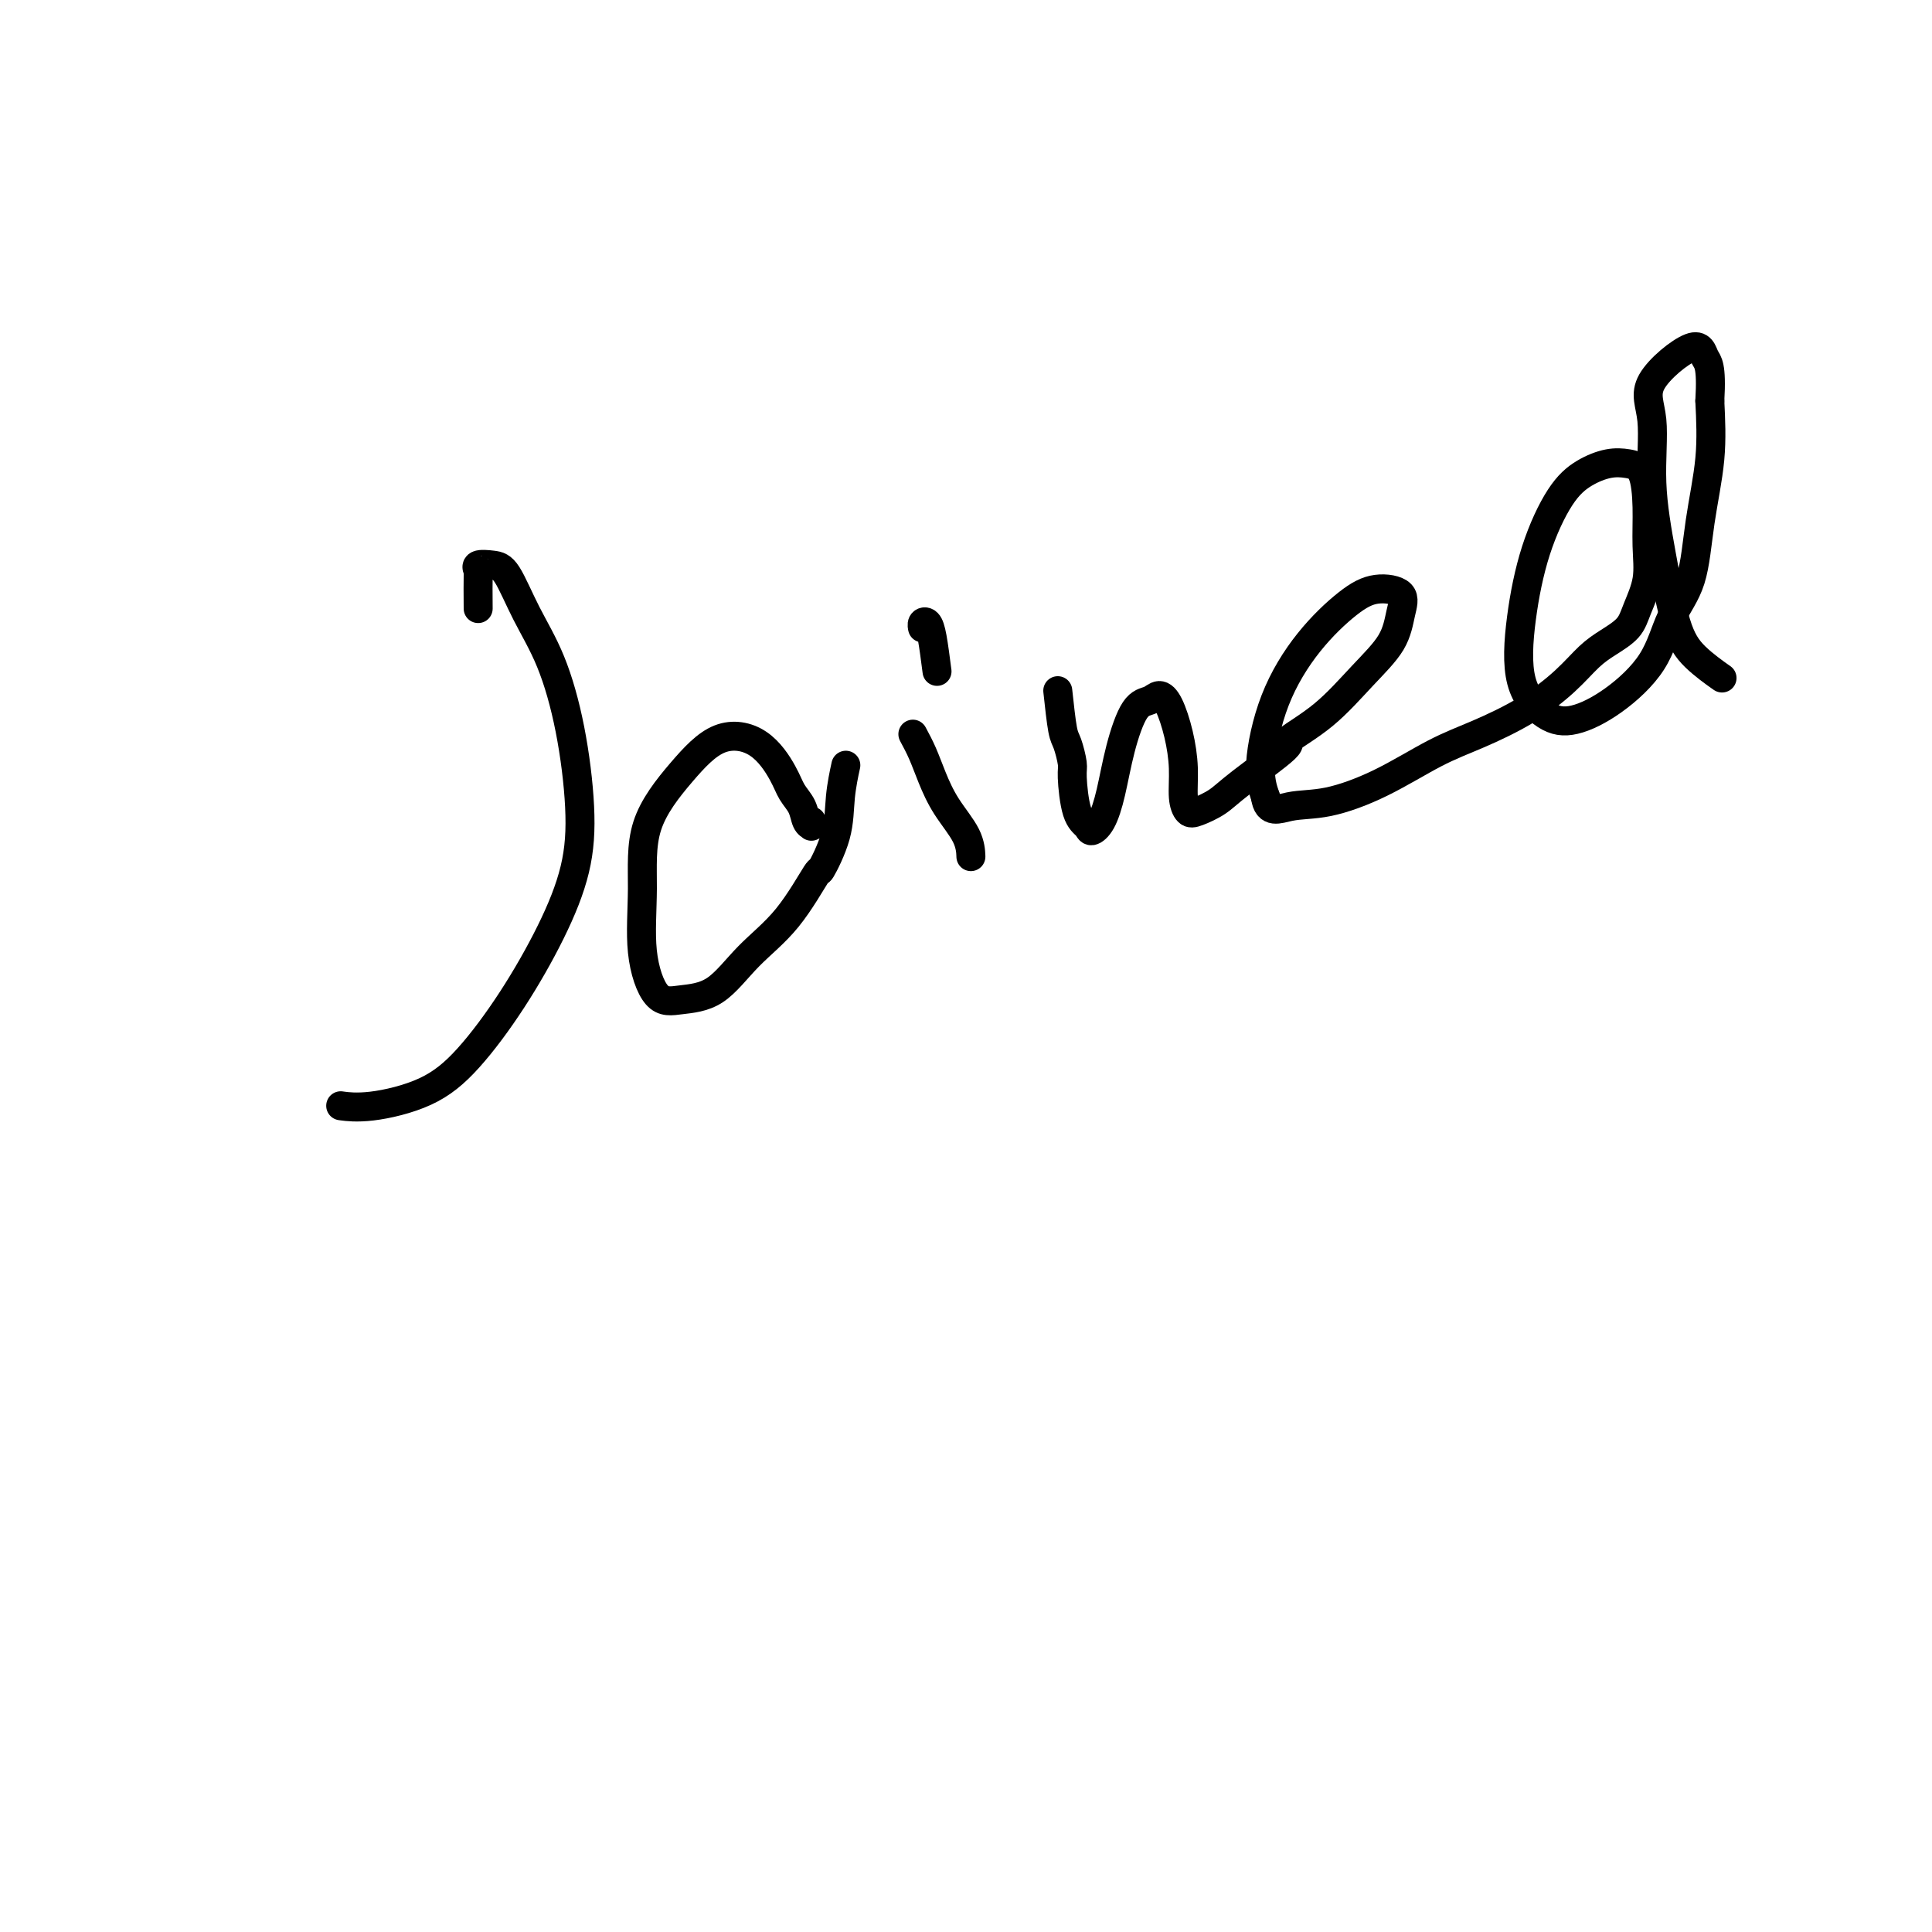<svg viewBox='0 0 400 400' version='1.1' xmlns='http://www.w3.org/2000/svg' xmlns:xlink='http://www.w3.org/1999/xlink'><g fill='none' stroke='#000000' stroke-width='6' stroke-linecap='round' stroke-linejoin='round'><path d='M99,126c-0.020,-2.875 -0.039,-5.750 0,-7c0.039,-1.250 0.137,-0.876 0,-1c-0.137,-0.124 -0.508,-0.746 0,-1c0.508,-0.254 1.897,-0.141 3,0c1.103,0.141 1.921,0.311 3,2c1.079,1.689 2.418,4.897 4,8c1.582,3.103 3.406,6.101 5,10c1.594,3.899 2.958,8.697 4,14c1.042,5.303 1.762,11.109 2,16c0.238,4.891 -0.006,8.867 -1,13c-0.994,4.133 -2.739,8.421 -5,13c-2.261,4.579 -5.037,9.447 -8,14c-2.963,4.553 -6.112,8.789 -9,12c-2.888,3.211 -5.516,5.397 -9,7c-3.484,1.603 -7.822,2.624 -11,3c-3.178,0.376 -5.194,0.107 -6,0c-0.806,-0.107 -0.403,-0.054 0,0'/><path d='M168,170c0.007,0.426 0.014,0.851 0,1c-0.014,0.149 -0.049,0.021 0,0c0.049,-0.021 0.181,0.065 0,0c-0.181,-0.065 -0.674,-0.283 -1,-1c-0.326,-0.717 -0.486,-1.934 -1,-3c-0.514,-1.066 -1.383,-1.980 -2,-3c-0.617,-1.020 -0.982,-2.144 -2,-4c-1.018,-1.856 -2.689,-4.442 -5,-6c-2.311,-1.558 -5.262,-2.087 -8,-1c-2.738,1.087 -5.262,3.791 -8,7c-2.738,3.209 -5.691,6.923 -7,11c-1.309,4.077 -0.974,8.516 -1,13c-0.026,4.484 -0.411,9.013 0,13c0.411,3.987 1.619,7.433 3,9c1.381,1.567 2.935,1.255 5,1c2.065,-0.255 4.642,-0.451 7,-2c2.358,-1.549 4.499,-4.449 7,-7c2.501,-2.551 5.363,-4.753 8,-8c2.637,-3.247 5.050,-7.540 6,-9c0.950,-1.460 0.437,-0.087 1,-1c0.563,-0.913 2.202,-4.111 3,-7c0.798,-2.889 0.753,-5.470 1,-8c0.247,-2.530 0.785,-5.009 1,-6c0.215,-0.991 0.108,-0.496 0,0'/><path d='M189,152c0.679,1.266 1.359,2.532 2,4c0.641,1.468 1.244,3.136 2,5c0.756,1.864 1.667,3.922 3,6c1.333,2.078 3.090,4.175 4,6c0.910,1.825 0.974,3.379 1,4c0.026,0.621 0.013,0.311 0,0'/><path d='M194,139c-0.340,-2.627 -0.679,-5.254 -1,-7c-0.321,-1.746 -0.622,-2.612 -1,-3c-0.378,-0.388 -0.833,-0.297 -1,0c-0.167,0.297 -0.048,0.799 0,1c0.048,0.201 0.024,0.100 0,0'/><path d='M219,143c0.341,3.152 0.682,6.304 1,8c0.318,1.696 0.614,1.935 1,3c0.386,1.065 0.862,2.955 1,4c0.138,1.045 -0.062,1.243 0,3c0.062,1.757 0.387,5.072 1,7c0.613,1.928 1.514,2.470 2,3c0.486,0.530 0.556,1.049 1,1c0.444,-0.049 1.263,-0.667 2,-2c0.737,-1.333 1.391,-3.381 2,-6c0.609,-2.619 1.174,-5.809 2,-9c0.826,-3.191 1.912,-6.383 3,-8c1.088,-1.617 2.176,-1.660 3,-2c0.824,-0.340 1.383,-0.979 2,-1c0.617,-0.021 1.292,0.576 2,2c0.708,1.424 1.448,3.675 2,6c0.552,2.325 0.917,4.723 1,7c0.083,2.277 -0.115,4.434 0,6c0.115,1.566 0.545,2.542 1,3c0.455,0.458 0.936,0.399 2,0c1.064,-0.399 2.711,-1.139 4,-2c1.289,-0.861 2.219,-1.845 5,-4c2.781,-2.155 7.414,-5.481 9,-7c1.586,-1.519 0.127,-1.231 1,-2c0.873,-0.769 4.080,-2.594 7,-5c2.920,-2.406 5.552,-5.392 8,-8c2.448,-2.608 4.710,-4.837 6,-7c1.290,-2.163 1.607,-4.261 2,-6c0.393,-1.739 0.860,-3.119 0,-4c-0.860,-0.881 -3.048,-1.262 -5,-1c-1.952,0.262 -3.670,1.167 -6,3c-2.330,1.833 -5.274,4.594 -8,8c-2.726,3.406 -5.234,7.455 -7,12c-1.766,4.545 -2.790,9.584 -3,13c-0.210,3.416 0.395,5.208 1,7'/><path d='M262,165c0.476,3.565 2.668,2.478 5,2c2.332,-0.478 4.806,-0.349 8,-1c3.194,-0.651 7.109,-2.084 11,-4c3.891,-1.916 7.759,-4.316 11,-6c3.241,-1.684 5.857,-2.653 9,-4c3.143,-1.347 6.814,-3.073 10,-5c3.186,-1.927 5.889,-4.054 8,-6c2.111,-1.946 3.631,-3.712 5,-5c1.369,-1.288 2.587,-2.099 4,-3c1.413,-0.901 3.020,-1.893 4,-3c0.980,-1.107 1.333,-2.328 2,-4c0.667,-1.672 1.649,-3.796 2,-6c0.351,-2.204 0.073,-4.487 0,-7c-0.073,-2.513 0.060,-5.257 0,-8c-0.060,-2.743 -0.314,-5.484 -1,-7c-0.686,-1.516 -1.804,-1.805 -3,-2c-1.196,-0.195 -2.471,-0.295 -4,0c-1.529,0.295 -3.314,0.986 -5,2c-1.686,1.014 -3.275,2.352 -5,5c-1.725,2.648 -3.588,6.607 -5,11c-1.412,4.393 -2.373,9.221 -3,14c-0.627,4.779 -0.919,9.511 0,13c0.919,3.489 3.049,5.737 5,7c1.951,1.263 3.724,1.540 6,1c2.276,-0.540 5.057,-1.899 8,-4c2.943,-2.101 6.050,-4.945 8,-8c1.950,-3.055 2.744,-6.321 4,-9c1.256,-2.679 2.976,-4.770 4,-8c1.024,-3.230 1.353,-7.601 2,-12c0.647,-4.399 1.614,-8.828 2,-13c0.386,-4.172 0.193,-8.086 0,-12'/><path d='M354,83c0.444,-7.551 -0.447,-7.927 -1,-9c-0.553,-1.073 -0.770,-2.843 -3,-2c-2.230,0.843 -6.473,4.300 -8,7c-1.527,2.700 -0.336,4.644 0,8c0.336,3.356 -0.182,8.126 0,13c0.182,4.874 1.065,9.853 2,15c0.935,5.147 1.921,10.462 3,14c1.079,3.538 2.252,5.299 4,7c1.748,1.701 4.071,3.343 5,4c0.929,0.657 0.465,0.328 0,0'/></g>
</svg>